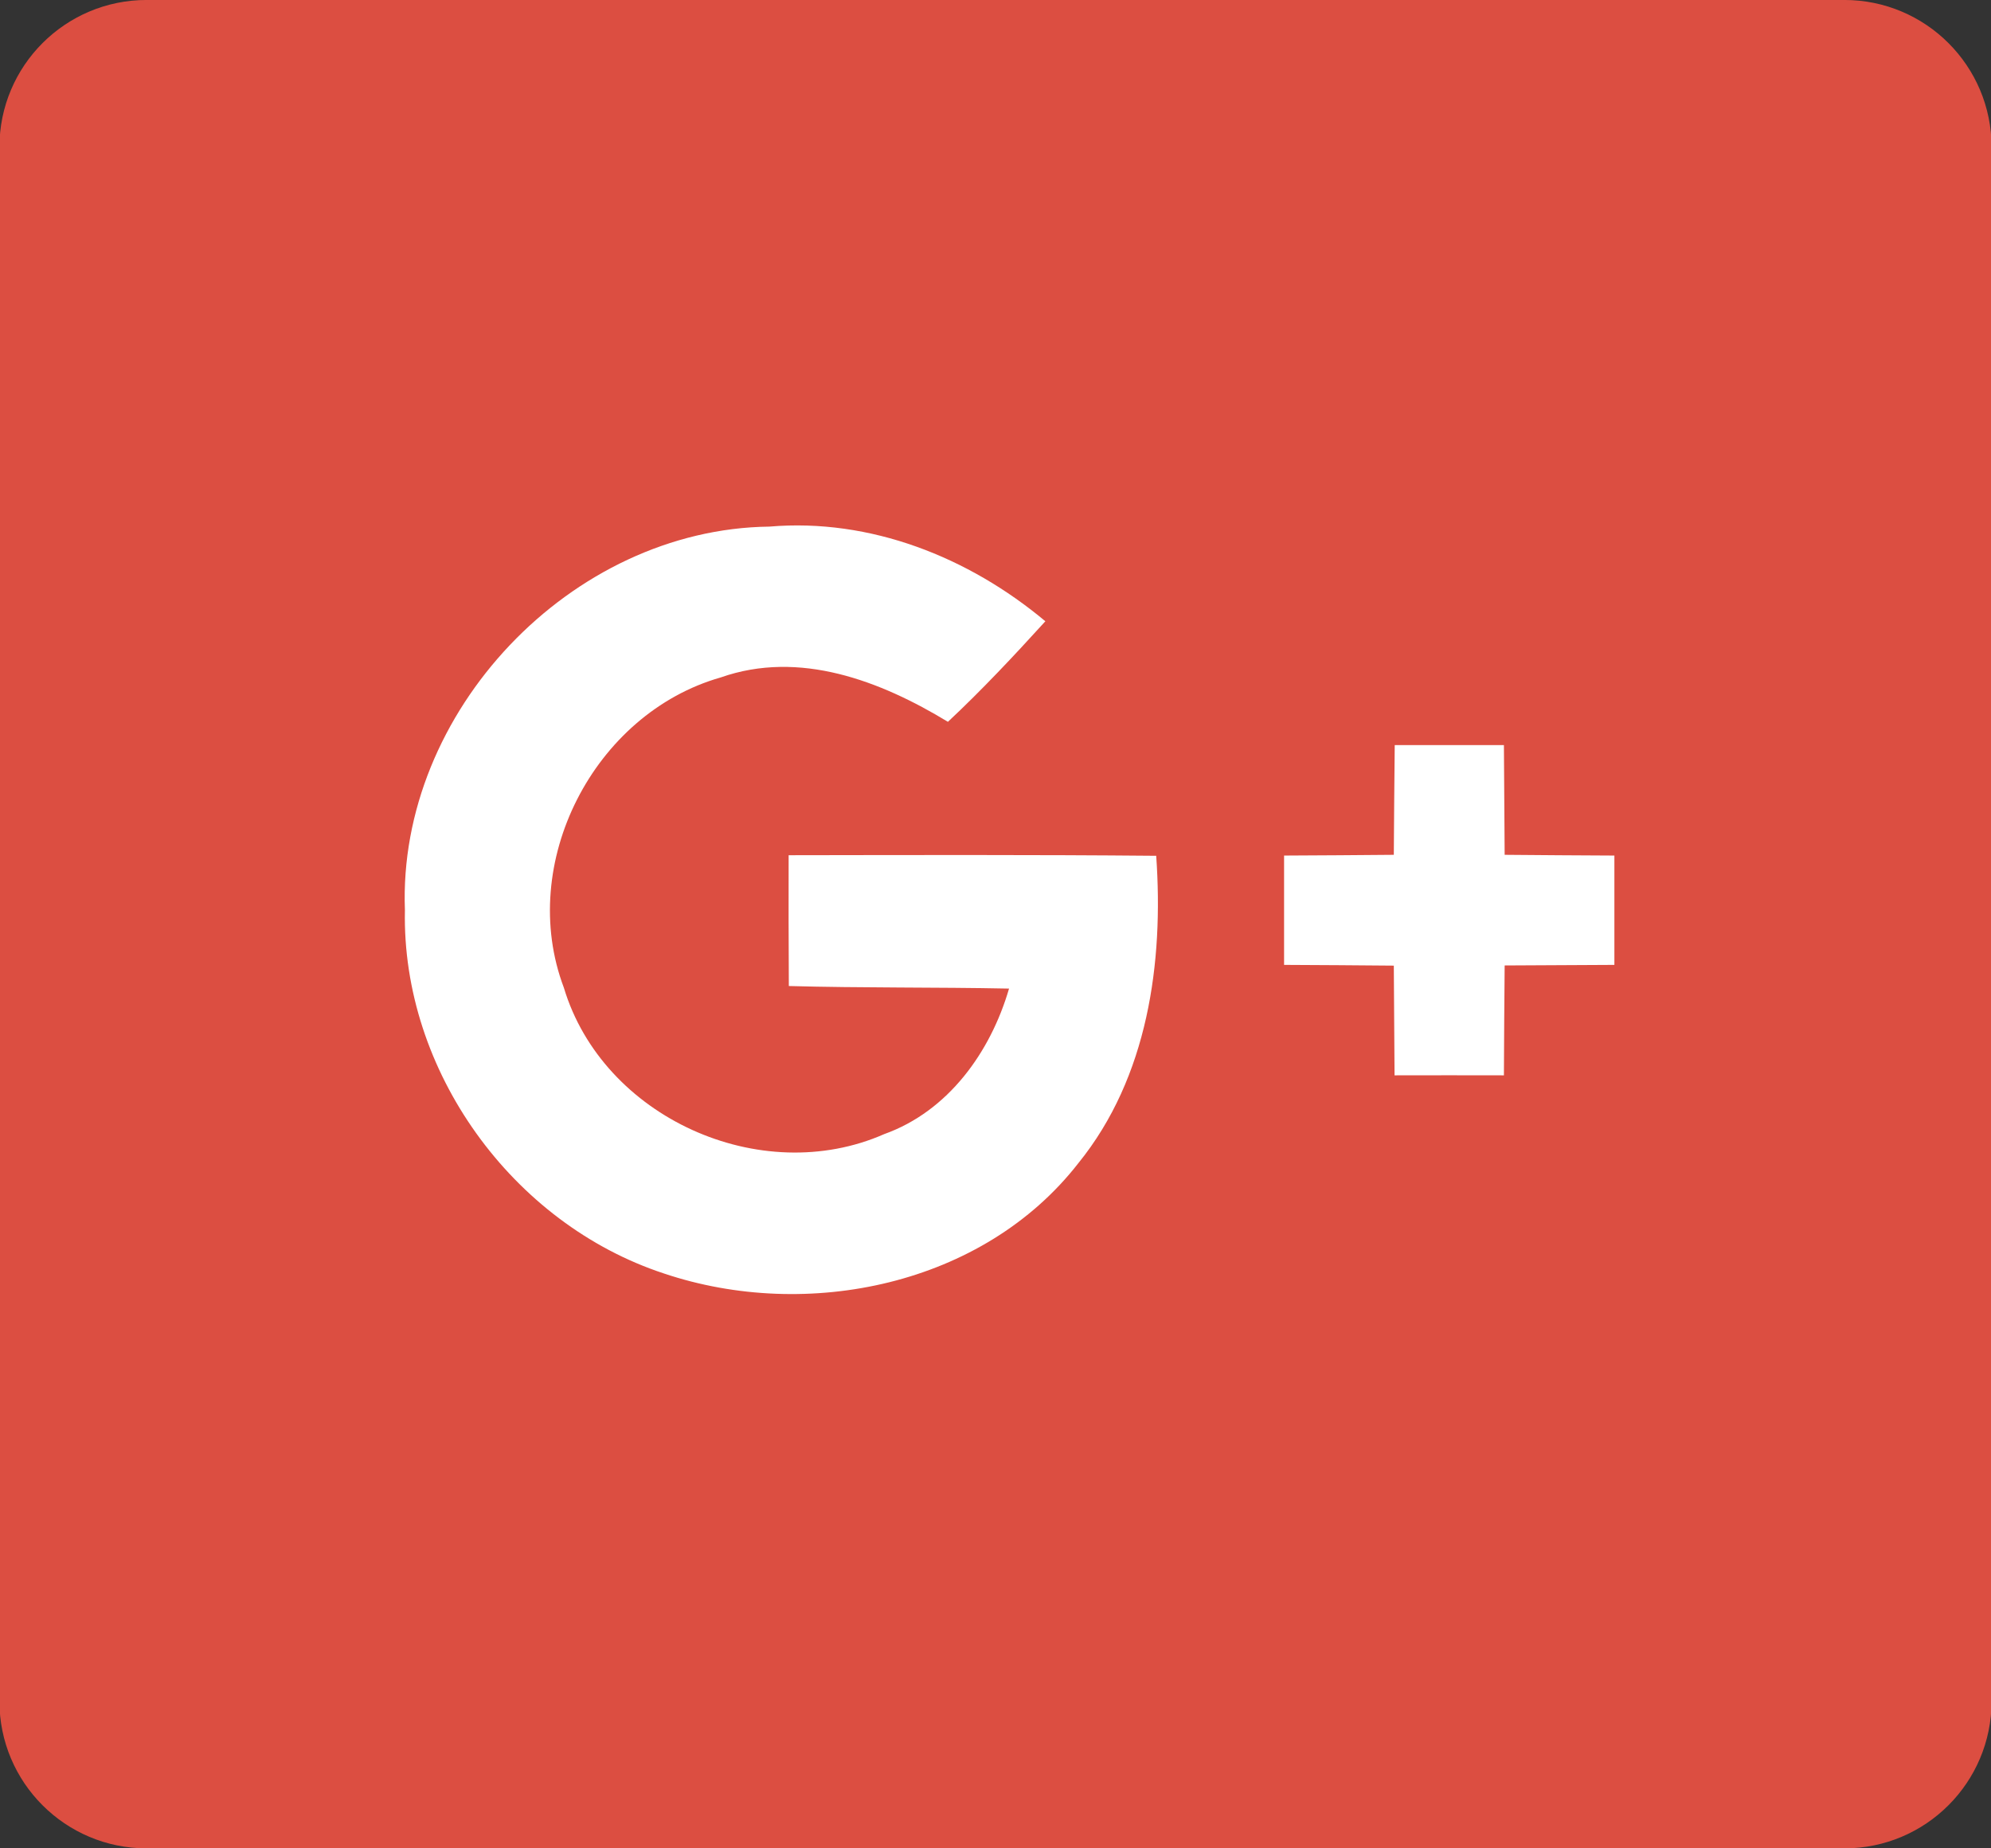 <?xml version="1.0" encoding="utf-8"?>
<!-- Generator: Adobe Illustrator 17.0.0, SVG Export Plug-In . SVG Version: 6.00 Build 0)  -->
<!DOCTYPE svg PUBLIC "-//W3C//DTD SVG 1.1//EN" "http://www.w3.org/Graphics/SVG/1.1/DTD/svg11.dtd">
<svg version="1.1" id="Layer_1" xmlns="http://www.w3.org/2000/svg" xmlns:xlink="http://www.w3.org/1999/xlink" x="0px" y="0px"
	 width="70px" height="65px" viewBox="0 0 70 65" enable-background="new 0 0 70 65" xml:space="preserve">
<rect x="0" y="0" width="70" height="65" fill="#333333" stroke="none"/>
<g>
	<g>
		<path fill-rule="evenodd" clip-rule="evenodd" fill="#DC4E41" d="M64.845-0.001H5.155c-2.858,0-5.175,2.317-5.175,5.175v54.652
			c0,2.858,2.316,5.175,5.175,5.175h59.69c2.858,0,5.175-2.317,5.175-5.175V5.174C70.02,2.316,67.703-0.001,64.845-0.001z"/>
	</g>
</g>
<path fill-rule="evenodd" clip-rule="evenodd" fill="#FFFFFF" d="M52.901,33.952c-0.013,1.29-0.019,2.574-0.026,3.864
	c-1.284-0.006-2.568,0-3.845,0c-0.013-1.29-0.013-2.574-0.026-3.858c-1.284-0.013-2.574-0.019-3.858-0.026c0-1.284,0-2.561,0-3.845
	c1.284-0.007,2.568-0.013,3.858-0.026c0.007-1.284,0.02-2.574,0.032-3.858c1.278,0,2.555,0,3.839,0
	c0.007,1.284,0.019,2.574,0.026,3.858c1.284,0.013,2.574,0.019,3.858,0.026c0,1.284,0,2.561,0,3.845
	C55.476,33.939,54.185,33.946,52.901,33.952z M23.346,44.785c-5.342-1.755-9.226-7.136-9.11-12.775
	c-0.265-6.968,5.839-13.407,12.813-13.491c3.555-0.303,7.013,1.077,9.704,3.329c-1.103,1.213-2.226,2.413-3.426,3.536
	c-2.368-1.439-5.219-2.536-7.987-1.561c-4.465,1.271-7.168,6.542-5.516,10.91c1.368,4.561,6.916,7.065,11.265,5.149
	c2.252-0.806,3.736-2.884,4.387-5.117c-2.581-0.052-5.161-0.019-7.742-0.09c-0.007-1.535-0.013-3.065-0.007-4.6
	c4.303-0.006,8.613-0.019,12.923,0.02c0.265,3.761-0.29,7.787-2.735,10.807C34.565,45.211,28.378,46.475,23.346,44.785z"/>
</svg>
